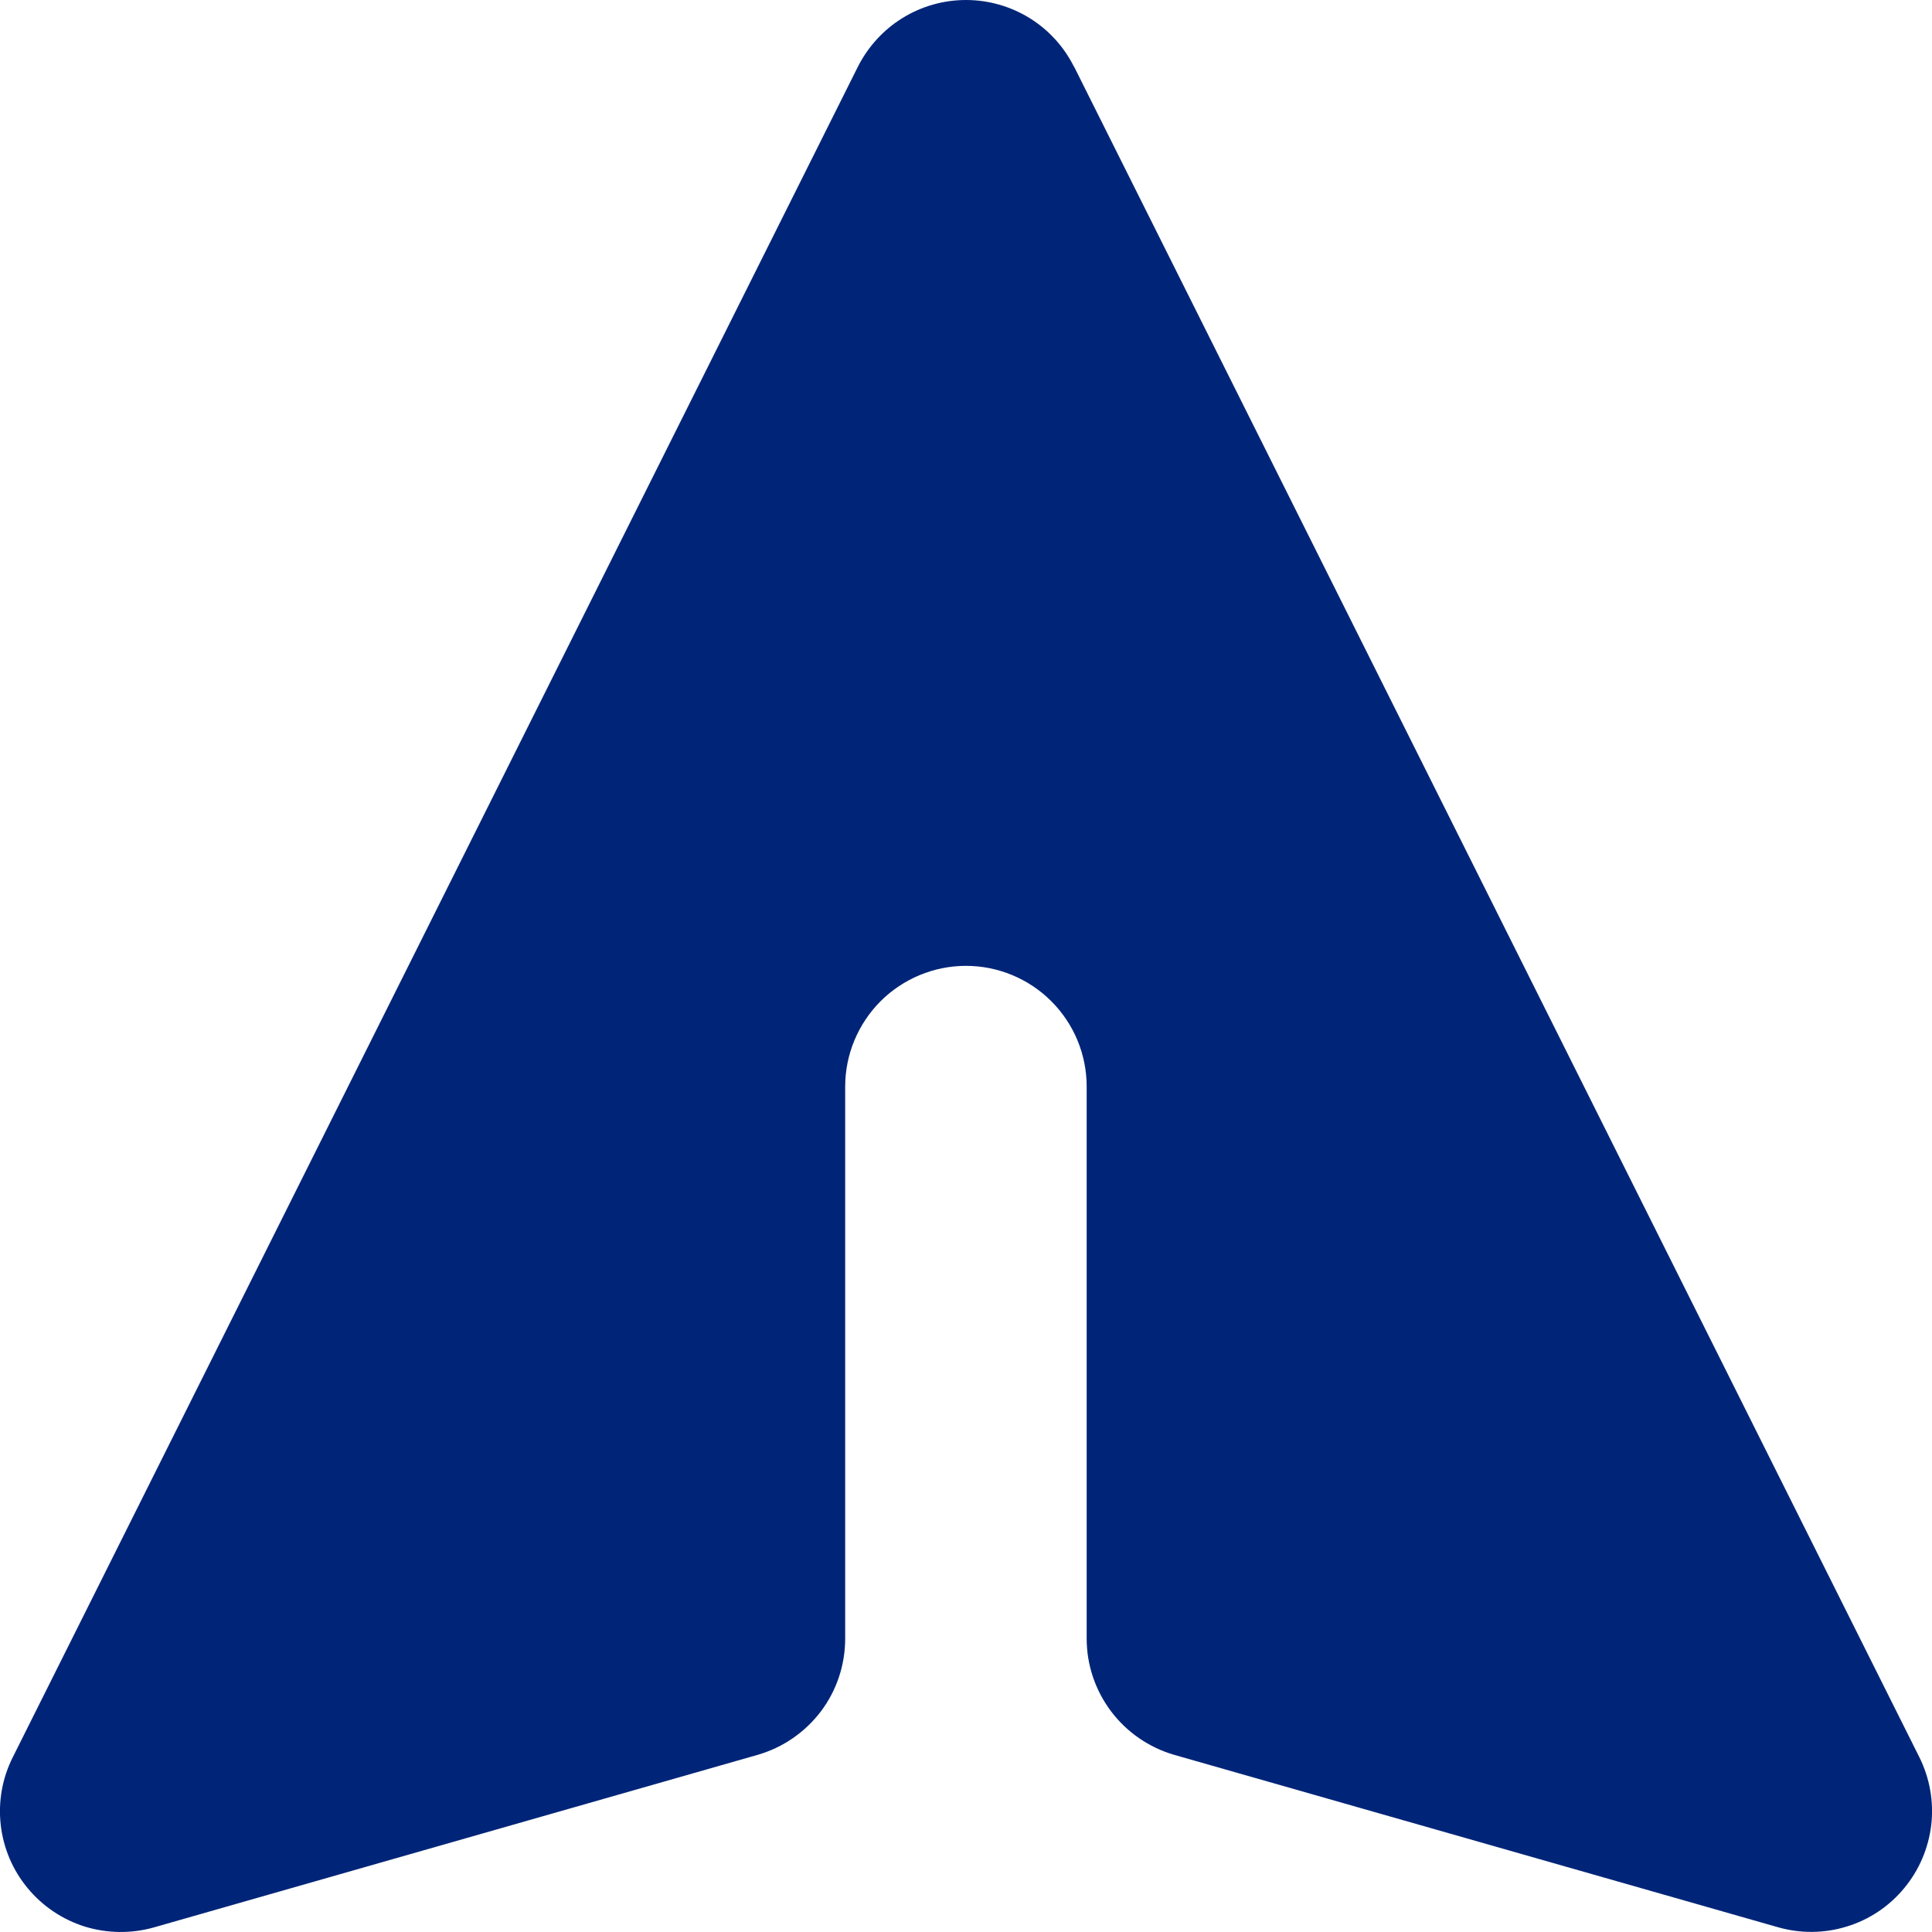<svg width="13" height="13" viewBox="0 0 13 13" fill="none" xmlns="http://www.w3.org/2000/svg">
<path d="M7.226 0.448C7.159 0.314 7.055 0.2 6.927 0.121C6.798 0.042 6.651 0 6.5 0C6.349 0 6.201 0.042 6.073 0.121C5.945 0.2 5.841 0.314 5.773 0.448L0.086 11.824C0.015 11.965 -0.013 12.123 0.005 12.28C0.023 12.437 0.086 12.585 0.187 12.706C0.288 12.828 0.422 12.917 0.572 12.964C0.723 13.01 0.884 13.012 1.036 12.969L5.098 11.808C5.268 11.759 5.417 11.656 5.524 11.515C5.63 11.374 5.687 11.203 5.687 11.026V7.312C5.687 7.096 5.773 6.89 5.925 6.737C6.078 6.585 6.284 6.499 6.5 6.499C6.715 6.499 6.922 6.585 7.074 6.737C7.227 6.89 7.312 7.096 7.312 7.312V11.026C7.312 11.203 7.37 11.374 7.476 11.515C7.582 11.656 7.732 11.759 7.901 11.808L11.964 12.968C12.115 13.011 12.276 13.01 12.427 12.963C12.578 12.917 12.712 12.827 12.812 12.706C12.913 12.585 12.976 12.437 12.995 12.28C13.013 12.123 12.985 11.965 12.915 11.824L7.227 0.448H7.226Z" fill="#002578"/>
</svg>
